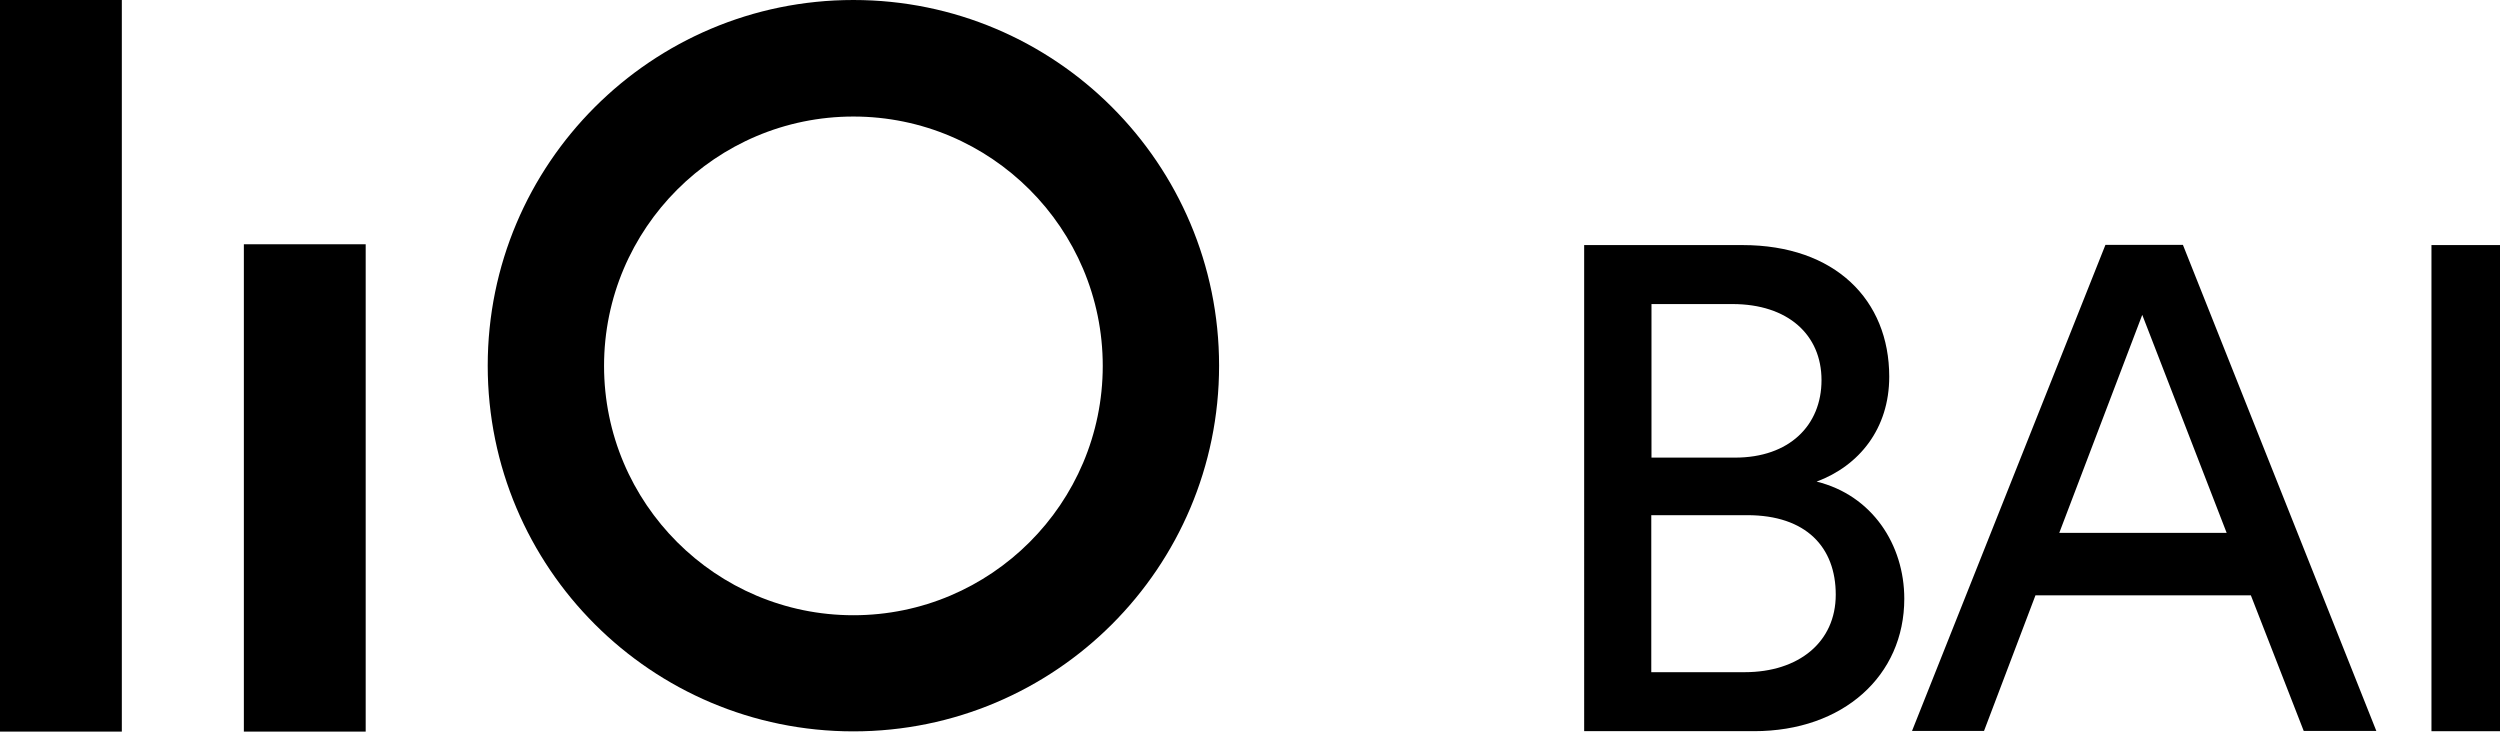 <svg xmlns="http://www.w3.org/2000/svg" viewBox="0 0 122.92 35.97"><g id="a"></g><g id="b"><g id="c"><path d="M41.96,0c-9.93,0-17.98,8.05-17.98,17.98s8.05,17.98,17.98,17.98,17.98-8.05,17.98-17.98c0-9.93-8.05-17.98-17.98-17.98m0,5.73c6.76,0,12.26,5.5,12.26,12.26s-5.5,12.26-12.26,12.26-12.26-5.5-12.26-12.26,5.5-12.26,12.26-12.26"></path><rect width="5.99" height="35.97"></rect><rect x="11.99" y="12.01" width="5.99" height="23.96"></rect><g><path d="M85.68,12.05c4.55,0,7.21,2.7,7.21,6.47,0,2.56-1.48,4.38-3.57,5.16,2.73,.67,4.31,3.1,4.31,5.76,0,3.78-3,6.51-7.38,6.51h-8.36V12.05h7.78Zm-.37,10.45c2.66,0,4.25-1.58,4.25-3.81s-1.65-3.74-4.38-3.74h-3.98v7.55h4.11Zm.47,10.55c2.66,0,4.48-1.48,4.48-3.81s-1.45-3.91-4.35-3.91h-4.72v7.72h4.58Z"></path><path d="M110.66,29.27h-10.58l-2.53,6.67h-3.54l9.51-23.9h3.81l9.51,23.9h-3.57l-2.6-6.67Zm-9.4-3.07h8.22l-4.15-10.72-4.08,10.72Z"></path><path d="M119.55,35.94V12.05h3.37v23.9h-3.37Z"></path></g></g></g></svg>